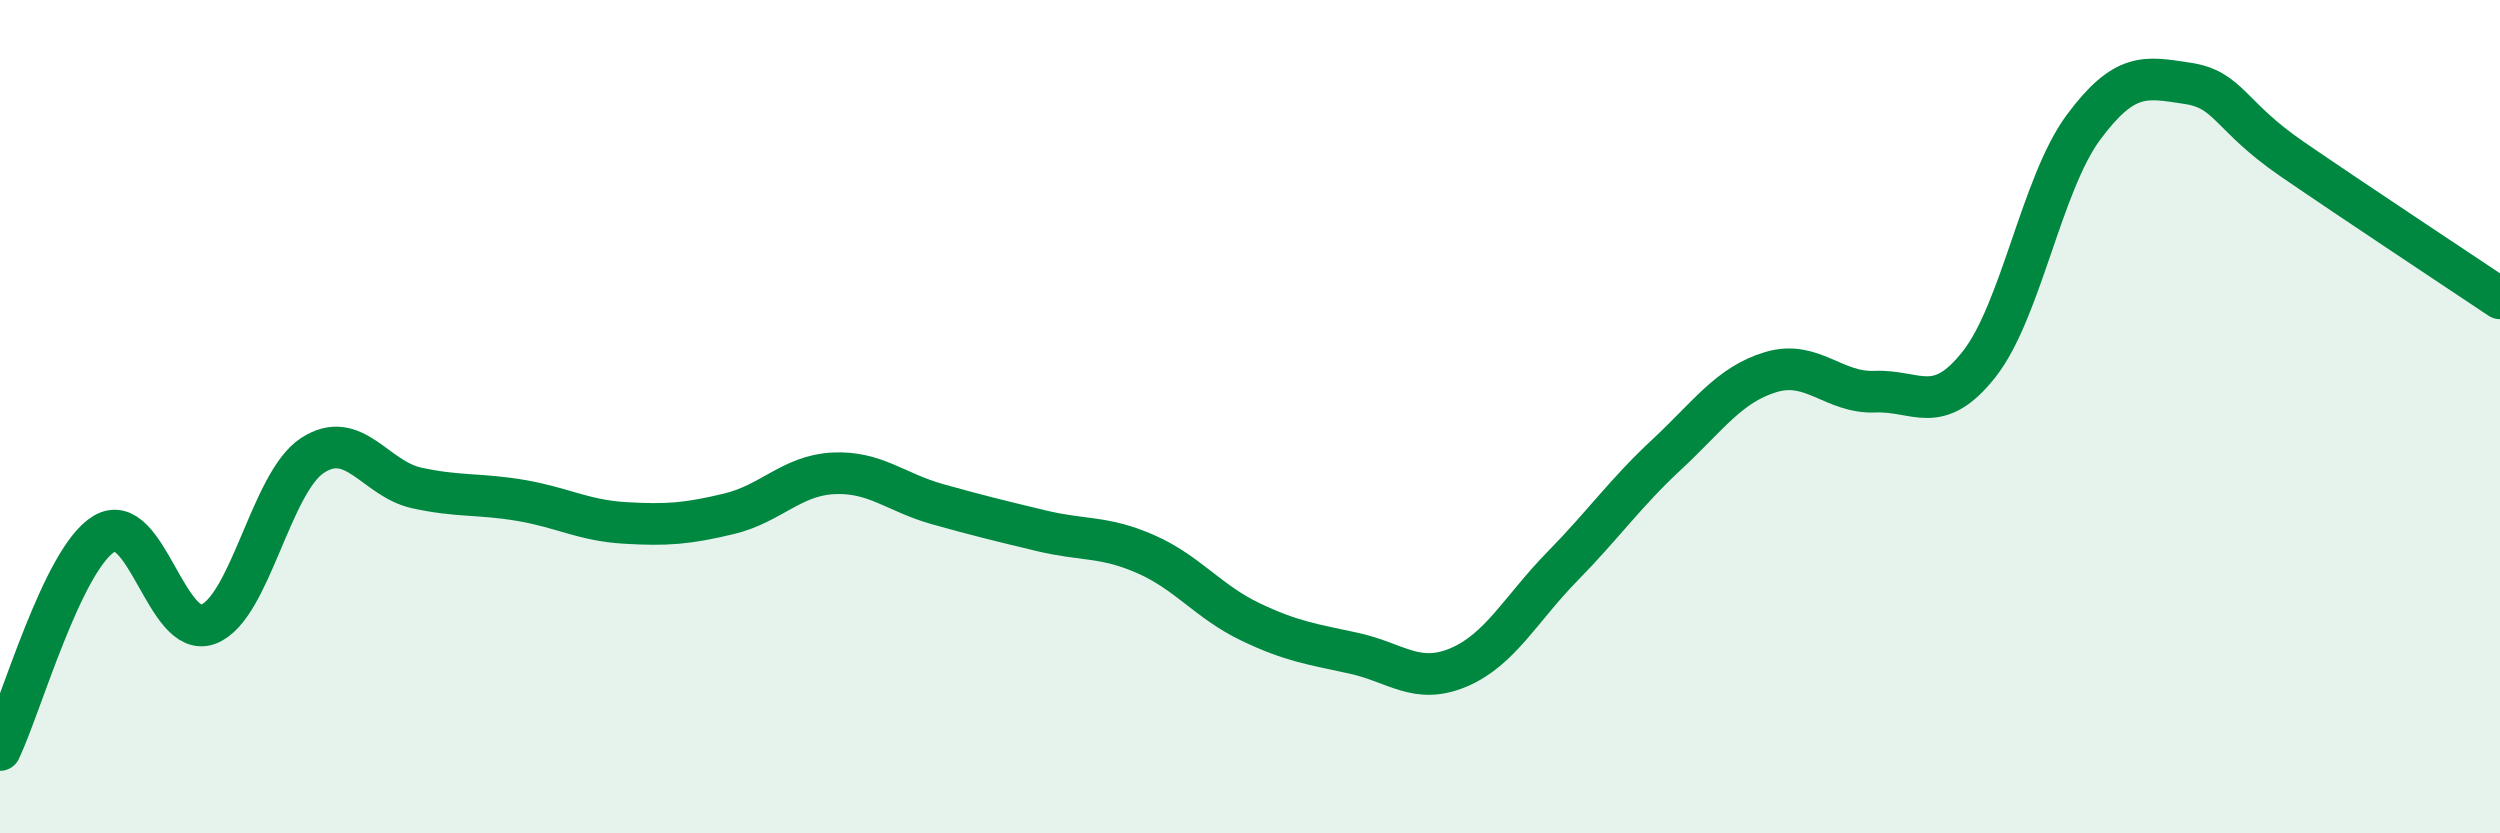 
    <svg width="60" height="20" viewBox="0 0 60 20" xmlns="http://www.w3.org/2000/svg">
      <path
        d="M 0,18 C 0.5,16.96 1.5,13.41 2.5,12.81 C 3.5,12.21 4,15.36 5,14.98 C 6,14.6 6.5,11.58 7.5,10.93 C 8.5,10.28 9,11.49 10,11.71 C 11,11.93 11.5,11.84 12.5,12.01 C 13.5,12.18 14,12.49 15,12.55 C 16,12.61 16.5,12.57 17.5,12.33 C 18.5,12.09 19,11.41 20,11.36 C 21,11.31 21.5,11.82 22.5,12.1 C 23.5,12.38 24,12.5 25,12.74 C 26,12.98 26.5,12.86 27.5,13.3 C 28.5,13.74 29,14.44 30,14.92 C 31,15.4 31.5,15.46 32.5,15.68 C 33.5,15.9 34,16.44 35,16.02 C 36,15.6 36.5,14.61 37.5,13.59 C 38.5,12.57 39,11.84 40,10.91 C 41,9.98 41.5,9.23 42.5,8.93 C 43.5,8.63 44,9.44 45,9.4 C 46,9.36 46.5,10.01 47.5,8.74 C 48.5,7.47 49,4.41 50,3.06 C 51,1.71 51.5,1.85 52.5,2 C 53.5,2.15 53.5,2.78 55,3.81 C 56.5,4.84 59,6.49 60,7.16L60 20L0 20Z"
        fill="#008740"
        opacity="0.1"
        stroke-linecap="round"
        stroke-linejoin="round"
      />
      <path
        d="M 0,18 C 0.5,16.96 1.5,13.41 2.5,12.81 C 3.5,12.21 4,15.36 5,14.98 C 6,14.6 6.5,11.58 7.5,10.93 C 8.5,10.28 9,11.49 10,11.71 C 11,11.93 11.5,11.84 12.5,12.01 C 13.5,12.18 14,12.49 15,12.55 C 16,12.61 16.5,12.57 17.5,12.33 C 18.5,12.09 19,11.41 20,11.36 C 21,11.31 21.5,11.82 22.5,12.1 C 23.5,12.38 24,12.5 25,12.74 C 26,12.98 26.5,12.86 27.5,13.3 C 28.5,13.74 29,14.44 30,14.92 C 31,15.4 31.5,15.46 32.5,15.68 C 33.5,15.9 34,16.44 35,16.02 C 36,15.6 36.5,14.61 37.5,13.59 C 38.5,12.57 39,11.84 40,10.91 C 41,9.98 41.5,9.23 42.5,8.93 C 43.5,8.63 44,9.44 45,9.4 C 46,9.36 46.5,10.01 47.5,8.74 C 48.5,7.47 49,4.41 50,3.06 C 51,1.71 51.5,1.85 52.5,2 C 53.5,2.15 53.5,2.78 55,3.81 C 56.5,4.84 59,6.49 60,7.16"
        stroke="#008740"
        stroke-width="1"
        fill="none"
        stroke-linecap="round"
        stroke-linejoin="round"
      />
    </svg>
  